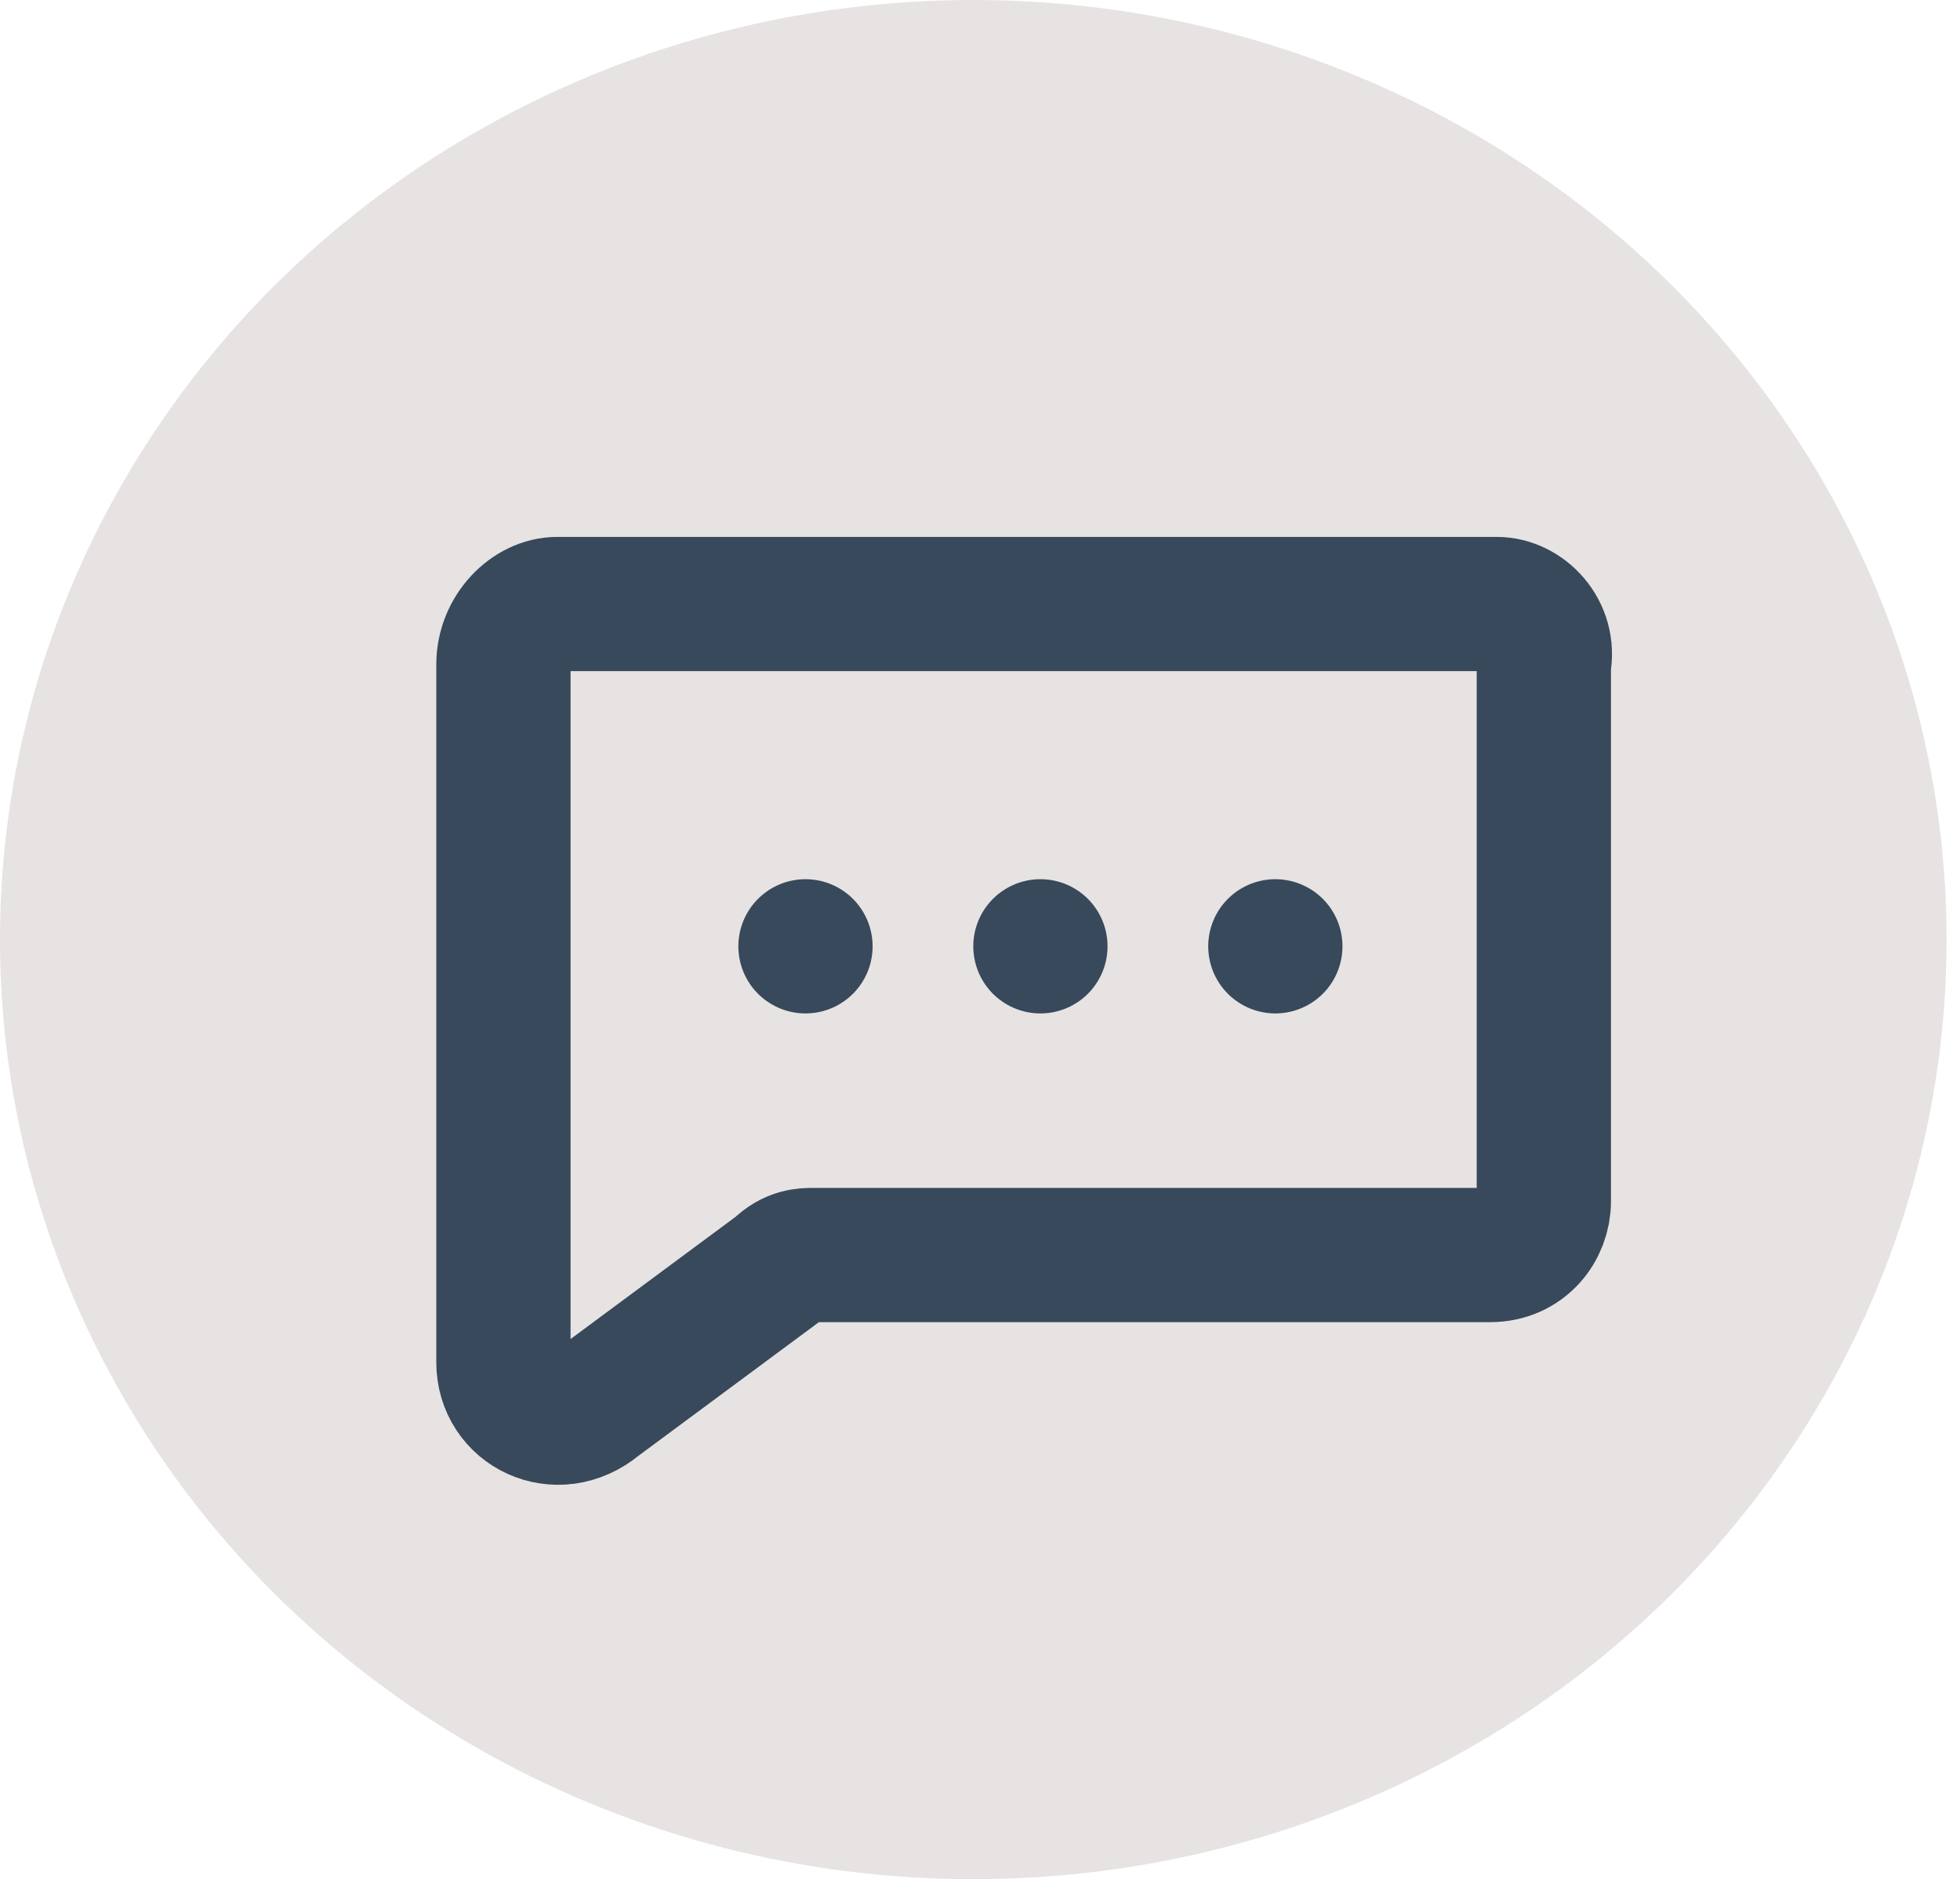<?xml version="1.0" encoding="utf-8"?>
<!-- Generator: Adobe Illustrator 26.0.0, SVG Export Plug-In . SVG Version: 6.00 Build 0)  -->
<svg version="1.1" id="Layer_1" xmlns="http://www.w3.org/2000/svg" xmlns:xlink="http://www.w3.org/1999/xlink" x="0px" y="0px"
	 viewBox="0 0 29.2 28" style="enable-background:new 0 0 29.2 28;" xml:space="preserve">
<style type="text/css">
	.st0{fill:#E7E3E3;}
	.st1{fill:none;stroke:#37495A;stroke-width:2;stroke-linecap:round;stroke-linejoin:round;}
</style>
<ellipse class="st0" cx="14.5" cy="14" rx="14.5" ry="14"/>
<path class="st1" d="M22.3,9H8.3C7.9,9,7.5,9.4,7.5,9.9v10.4c0,0.7,0.8,1.1,1.4,0.6l2.7-2c0.2-0.2,0.4-0.2,0.5-0.2h10.1
	c0.5,0,0.8-0.4,0.8-0.8V9.9C23.1,9.4,22.7,9,22.3,9z"/>
<path class="st1" d="M19,14.1L19,14.1L19,14.1L19,14.1L19,14.1z"/>
<path class="st1" d="M15.5,14.1L15.5,14.1L15.5,14.1L15.5,14.1L15.5,14.1z"/>
<path class="st1" d="M12,14.1L12,14.1L12,14.1L12,14.1L12,14.1z"/>
</svg>
